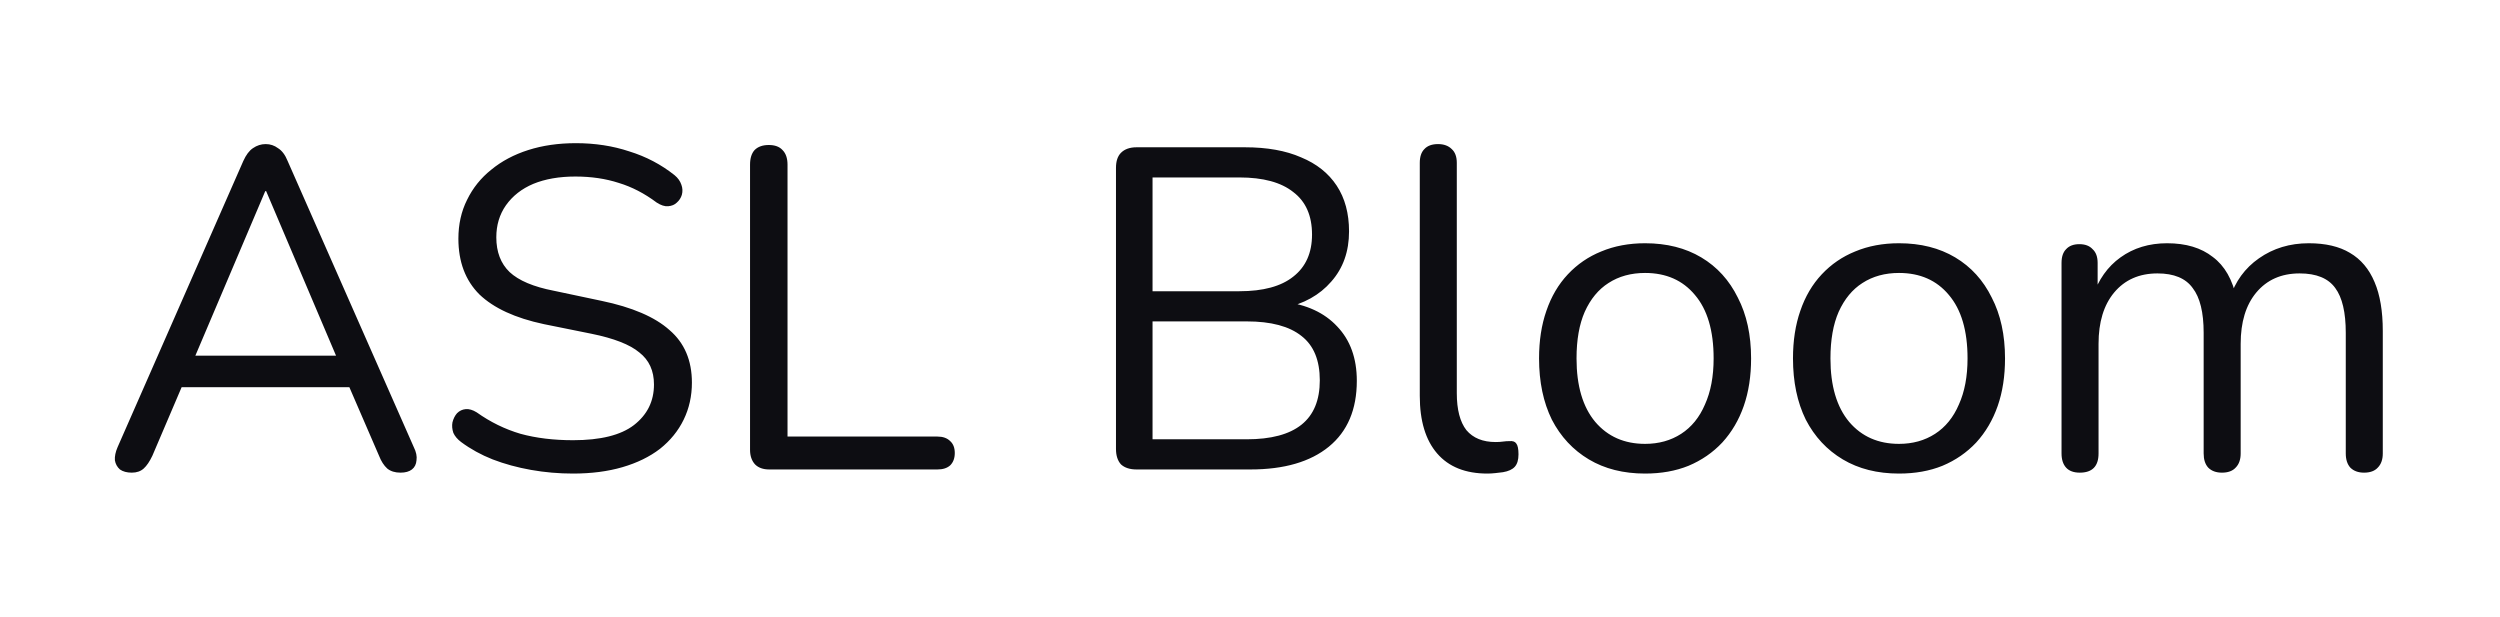 <svg width="227" height="56" viewBox="0 0 227 56" fill="none" xmlns="http://www.w3.org/2000/svg">
<path d="M11.968 42.917C11.525 42.917 11.165 42.82 10.889 42.627C10.64 42.405 10.488 42.129 10.432 41.797C10.405 41.437 10.488 41.036 10.681 40.593L22.092 14.618C22.341 14.065 22.632 13.678 22.964 13.456C23.323 13.207 23.71 13.083 24.125 13.083C24.54 13.083 24.914 13.207 25.246 13.456C25.605 13.678 25.896 14.065 26.117 14.618L37.569 40.593C37.791 41.036 37.874 41.437 37.818 41.797C37.791 42.156 37.652 42.433 37.403 42.627C37.154 42.82 36.809 42.917 36.366 42.917C35.868 42.917 35.467 42.792 35.163 42.544C34.858 42.267 34.609 41.88 34.416 41.382L31.345 34.286L33.005 35.158H15.163L16.864 34.286L13.835 41.382C13.586 41.907 13.323 42.295 13.046 42.544C12.77 42.792 12.41 42.917 11.968 42.917ZM24.084 17.357L17.403 33.083L16.407 32.295H31.76L30.847 33.083L24.167 17.357H24.084ZM52.036 43C50.736 43 49.464 42.889 48.219 42.668C46.974 42.447 45.812 42.129 44.734 41.714C43.682 41.299 42.728 40.773 41.87 40.137C41.539 39.888 41.303 39.611 41.165 39.307C41.054 38.975 41.027 38.657 41.082 38.353C41.165 38.021 41.303 37.744 41.497 37.523C41.718 37.301 41.981 37.177 42.285 37.149C42.59 37.122 42.922 37.218 43.281 37.44C44.526 38.325 45.854 38.975 47.265 39.39C48.675 39.777 50.266 39.971 52.036 39.971C54.526 39.971 56.366 39.514 57.555 38.602C58.772 37.661 59.381 36.43 59.381 34.909C59.381 33.664 58.938 32.696 58.053 32.004C57.196 31.285 55.743 30.718 53.696 30.303L49.381 29.431C46.781 28.878 44.83 27.979 43.53 26.734C42.258 25.462 41.622 23.775 41.622 21.672C41.622 20.372 41.884 19.196 42.41 18.145C42.935 17.066 43.669 16.154 44.609 15.407C45.55 14.632 46.67 14.037 47.97 13.622C49.27 13.207 50.709 13 52.285 13C54.028 13 55.647 13.249 57.14 13.747C58.662 14.217 60.031 14.936 61.248 15.905C61.552 16.154 61.76 16.444 61.87 16.776C61.981 17.08 61.995 17.384 61.912 17.689C61.829 17.965 61.677 18.201 61.456 18.394C61.262 18.588 60.999 18.698 60.667 18.726C60.363 18.754 60.017 18.643 59.63 18.394C58.523 17.564 57.375 16.97 56.186 16.61C54.996 16.223 53.682 16.029 52.244 16.029C50.778 16.029 49.505 16.25 48.427 16.693C47.375 17.136 46.545 17.786 45.937 18.643C45.356 19.473 45.065 20.441 45.065 21.548C45.065 22.875 45.467 23.927 46.269 24.701C47.099 25.476 48.44 26.043 50.294 26.402L54.609 27.315C57.403 27.896 59.464 28.782 60.792 29.971C62.147 31.133 62.825 32.723 62.825 34.743C62.825 35.96 62.576 37.08 62.078 38.104C61.58 39.127 60.861 40.012 59.92 40.759C58.98 41.479 57.846 42.032 56.518 42.419C55.19 42.806 53.696 43 52.036 43ZM69.847 42.627C69.294 42.627 68.865 42.474 68.561 42.17C68.256 41.838 68.104 41.396 68.104 40.842V14.95C68.104 14.369 68.243 13.927 68.519 13.622C68.823 13.318 69.252 13.166 69.805 13.166C70.359 13.166 70.774 13.318 71.05 13.622C71.355 13.927 71.507 14.369 71.507 14.95V39.639H85.117C85.615 39.639 86.002 39.777 86.279 40.054C86.555 40.303 86.694 40.663 86.694 41.133C86.694 41.603 86.555 41.977 86.279 42.253C86.002 42.502 85.615 42.627 85.117 42.627H69.847ZM103.199 42.627C102.59 42.627 102.12 42.474 101.788 42.17C101.484 41.838 101.331 41.368 101.331 40.759V15.241C101.331 14.632 101.484 14.176 101.788 13.871C102.12 13.539 102.59 13.373 103.199 13.373H113.033C115.052 13.373 116.753 13.678 118.136 14.286C119.547 14.867 120.626 15.725 121.373 16.859C122.12 17.993 122.493 19.376 122.493 21.008C122.493 22.834 121.954 24.355 120.875 25.573C119.824 26.79 118.385 27.592 116.56 27.979V27.398C118.634 27.647 120.253 28.394 121.414 29.639C122.604 30.884 123.199 32.53 123.199 34.577C123.199 37.177 122.355 39.169 120.668 40.552C118.98 41.935 116.601 42.627 113.531 42.627H103.199ZM104.651 39.888H113.199C115.412 39.888 117.071 39.445 118.178 38.56C119.284 37.675 119.838 36.333 119.838 34.535C119.838 32.709 119.284 31.368 118.178 30.51C117.071 29.625 115.412 29.183 113.199 29.183H104.651V39.888ZM104.651 26.444H112.535C114.692 26.444 116.325 26.001 117.431 25.116C118.565 24.231 119.132 22.959 119.132 21.299C119.132 19.584 118.565 18.297 117.431 17.44C116.325 16.555 114.692 16.112 112.535 16.112H104.651V26.444ZM135.057 43C133.066 43 131.544 42.391 130.493 41.174C129.442 39.957 128.916 38.214 128.916 35.946V14.784C128.916 14.231 129.055 13.816 129.331 13.539C129.608 13.235 130.023 13.083 130.576 13.083C131.102 13.083 131.516 13.235 131.821 13.539C132.125 13.816 132.277 14.231 132.277 14.784V35.697C132.277 37.191 132.568 38.311 133.149 39.058C133.757 39.777 134.642 40.137 135.804 40.137C136.053 40.137 136.274 40.123 136.468 40.095C136.662 40.068 136.855 40.054 137.049 40.054C137.353 40.026 137.561 40.095 137.671 40.261C137.81 40.427 137.879 40.759 137.879 41.257C137.879 41.755 137.768 42.129 137.547 42.378C137.326 42.627 136.966 42.792 136.468 42.876C136.247 42.903 136.012 42.931 135.763 42.959C135.514 42.986 135.279 43 135.057 43ZM149.373 43C147.409 43 145.707 42.571 144.269 41.714C142.83 40.856 141.71 39.653 140.908 38.104C140.133 36.527 139.746 34.674 139.746 32.544C139.746 30.939 139.967 29.501 140.41 28.228C140.853 26.928 141.503 25.822 142.36 24.909C143.218 23.996 144.227 23.304 145.389 22.834C146.579 22.336 147.907 22.087 149.373 22.087C151.337 22.087 153.038 22.516 154.476 23.373C155.915 24.231 157.021 25.448 157.796 27.025C158.598 28.574 158.999 30.414 158.999 32.544C158.999 34.148 158.778 35.586 158.335 36.859C157.893 38.131 157.243 39.238 156.385 40.178C155.528 41.091 154.504 41.797 153.315 42.295C152.153 42.765 150.839 43 149.373 43ZM149.373 40.303C150.617 40.303 151.71 39.999 152.651 39.39C153.591 38.782 154.31 37.896 154.808 36.734C155.334 35.573 155.597 34.176 155.597 32.544C155.597 30.026 155.03 28.104 153.895 26.776C152.789 25.448 151.281 24.784 149.373 24.784C148.1 24.784 146.994 25.088 146.053 25.697C145.14 26.278 144.421 27.149 143.895 28.311C143.398 29.445 143.149 30.856 143.149 32.544C143.149 35.033 143.716 36.956 144.85 38.311C145.984 39.639 147.492 40.303 149.373 40.303ZM172.429 43C170.465 43 168.764 42.571 167.326 41.714C165.887 40.856 164.767 39.653 163.965 38.104C163.19 36.527 162.803 34.674 162.803 32.544C162.803 30.939 163.024 29.501 163.467 28.228C163.909 26.928 164.559 25.822 165.417 24.909C166.274 23.996 167.284 23.304 168.446 22.834C169.635 22.336 170.963 22.087 172.429 22.087C174.393 22.087 176.095 22.516 177.533 23.373C178.972 24.231 180.078 25.448 180.853 27.025C181.655 28.574 182.056 30.414 182.056 32.544C182.056 34.148 181.835 35.586 181.392 36.859C180.949 38.131 180.299 39.238 179.442 40.178C178.584 41.091 177.561 41.797 176.371 42.295C175.209 42.765 173.895 43 172.429 43ZM172.429 40.303C173.674 40.303 174.767 39.999 175.707 39.39C176.648 38.782 177.367 37.896 177.865 36.734C178.391 35.573 178.653 34.176 178.653 32.544C178.653 30.026 178.086 28.104 176.952 26.776C175.846 25.448 174.338 24.784 172.429 24.784C171.157 24.784 170.05 25.088 169.11 25.697C168.197 26.278 167.478 27.149 166.952 28.311C166.454 29.445 166.205 30.856 166.205 32.544C166.205 35.033 166.772 36.956 167.907 38.311C169.041 39.639 170.548 40.303 172.429 40.303ZM188.847 42.917C188.294 42.917 187.879 42.765 187.602 42.461C187.326 42.156 187.187 41.727 187.187 41.174V23.871C187.187 23.318 187.326 22.903 187.602 22.627C187.879 22.322 188.28 22.17 188.806 22.17C189.331 22.17 189.732 22.322 190.009 22.627C190.313 22.903 190.465 23.318 190.465 23.871V27.523L190.009 26.942C190.534 25.393 191.378 24.203 192.54 23.373C193.729 22.516 195.14 22.087 196.772 22.087C198.487 22.087 199.871 22.502 200.922 23.332C202.001 24.134 202.72 25.393 203.079 27.108H202.457C202.955 25.559 203.84 24.342 205.113 23.456C206.413 22.544 207.92 22.087 209.635 22.087C211.157 22.087 212.402 22.378 213.37 22.959C214.366 23.539 215.113 24.425 215.611 25.614C216.108 26.776 216.357 28.256 216.357 30.054V41.174C216.357 41.727 216.205 42.156 215.901 42.461C215.624 42.765 215.209 42.917 214.656 42.917C214.131 42.917 213.716 42.765 213.411 42.461C213.135 42.156 212.996 41.727 212.996 41.174V30.22C212.996 28.366 212.678 27.011 212.042 26.154C211.406 25.268 210.327 24.826 208.806 24.826C207.146 24.826 205.832 25.407 204.864 26.569C203.923 27.703 203.453 29.252 203.453 31.216V41.174C203.453 41.727 203.301 42.156 202.996 42.461C202.72 42.765 202.305 42.917 201.752 42.917C201.226 42.917 200.811 42.765 200.507 42.461C200.23 42.156 200.092 41.727 200.092 41.174V30.22C200.092 28.366 199.76 27.011 199.096 26.154C198.46 25.268 197.395 24.826 195.901 24.826C194.241 24.826 192.927 25.407 191.959 26.569C191.019 27.703 190.548 29.252 190.548 31.216V41.174C190.548 42.336 189.981 42.917 188.847 42.917Z" fill="#0D0D12"/>
</svg>
